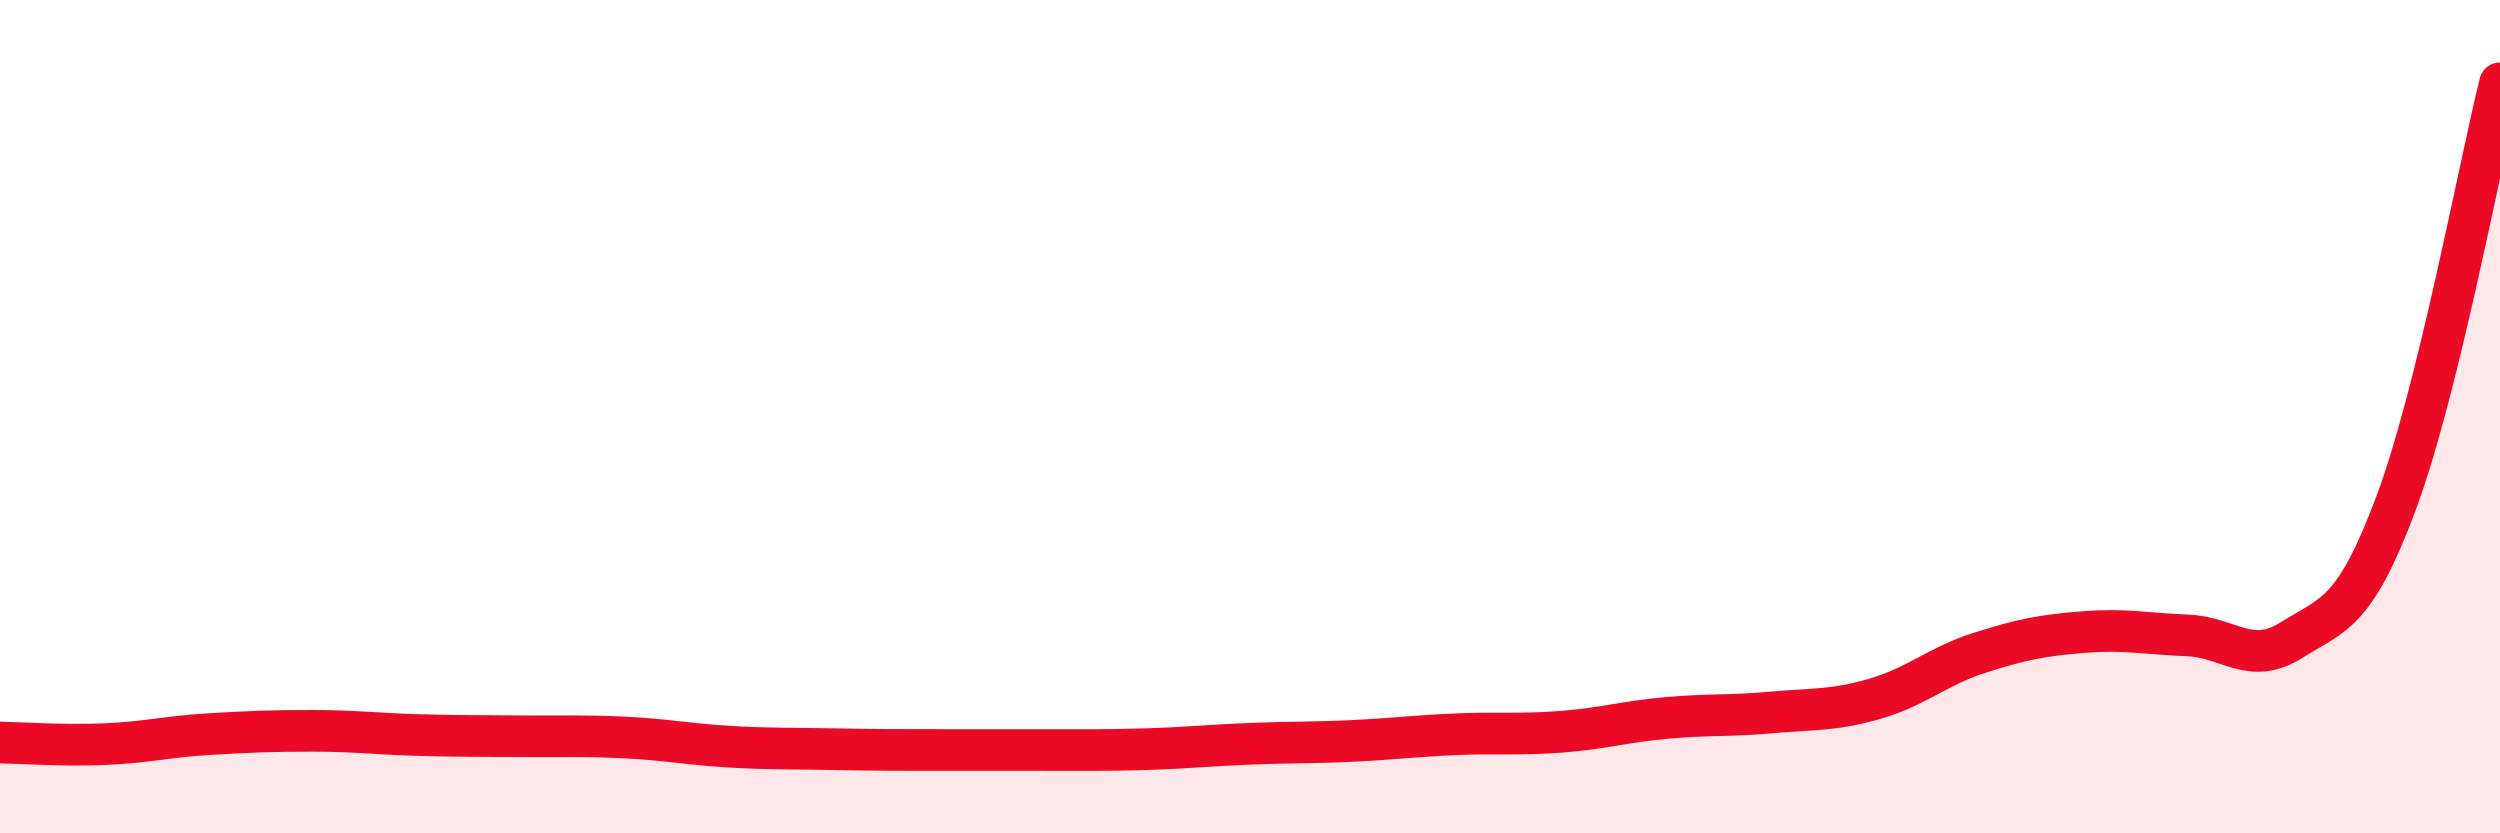 
    <svg width="60" height="20" viewBox="0 0 60 20" xmlns="http://www.w3.org/2000/svg">
      <path
        d="M 0,17.82 C 0.5,17.83 1.5,17.9 2.5,17.86 C 3.5,17.82 4,17.68 5,17.62 C 6,17.56 6.5,17.54 7.5,17.54 C 8.5,17.54 9,17.61 10,17.64 C 11,17.67 11.5,17.66 12.5,17.67 C 13.5,17.68 14,17.65 15,17.7 C 16,17.75 16.5,17.86 17.5,17.92 C 18.5,17.98 19,17.96 20,17.98 C 21,18 21.5,18 22.5,18 C 23.5,18 24,18 25,18 C 26,18 26.5,18.01 27.5,17.98 C 28.5,17.95 29,17.89 30,17.85 C 31,17.81 31.5,17.83 32.5,17.78 C 33.5,17.73 34,17.66 35,17.62 C 36,17.58 36.5,17.64 37.5,17.56 C 38.5,17.48 39,17.32 40,17.23 C 41,17.14 41.5,17.19 42.5,17.1 C 43.5,17.01 44,17.06 45,16.77 C 46,16.48 46.5,15.99 47.5,15.67 C 48.5,15.35 49,15.25 50,15.17 C 51,15.09 51.5,15.21 52.5,15.25 C 53.5,15.29 54,15.99 55,15.36 C 56,14.73 56.5,14.76 57.5,12.09 C 58.5,9.42 59.5,4.02 60,2L60 20L0 20Z"
        fill="#EB0A25"
        opacity="0.1"
        stroke-linecap="round"
        stroke-linejoin="round"
      />
      <path
        d="M 0,17.82 C 0.5,17.83 1.5,17.9 2.5,17.86 C 3.5,17.82 4,17.68 5,17.62 C 6,17.56 6.5,17.54 7.5,17.54 C 8.5,17.54 9,17.61 10,17.64 C 11,17.67 11.5,17.66 12.5,17.67 C 13.5,17.68 14,17.65 15,17.7 C 16,17.75 16.5,17.86 17.5,17.92 C 18.5,17.98 19,17.96 20,17.98 C 21,18 21.5,18 22.5,18 C 23.5,18 24,18 25,18 C 26,18 26.5,18.01 27.5,17.98 C 28.5,17.95 29,17.89 30,17.85 C 31,17.81 31.5,17.83 32.5,17.78 C 33.5,17.73 34,17.66 35,17.62 C 36,17.58 36.5,17.64 37.5,17.56 C 38.5,17.48 39,17.32 40,17.23 C 41,17.14 41.5,17.19 42.5,17.1 C 43.5,17.01 44,17.06 45,16.77 C 46,16.48 46.5,15.99 47.5,15.67 C 48.5,15.35 49,15.25 50,15.17 C 51,15.09 51.5,15.21 52.5,15.25 C 53.5,15.29 54,15.99 55,15.36 C 56,14.73 56.5,14.76 57.5,12.09 C 58.5,9.42 59.5,4.02 60,2"
        stroke="#EB0A25"
        stroke-width="1"
        fill="none"
        stroke-linecap="round"
        stroke-linejoin="round"
      />
    </svg>
  